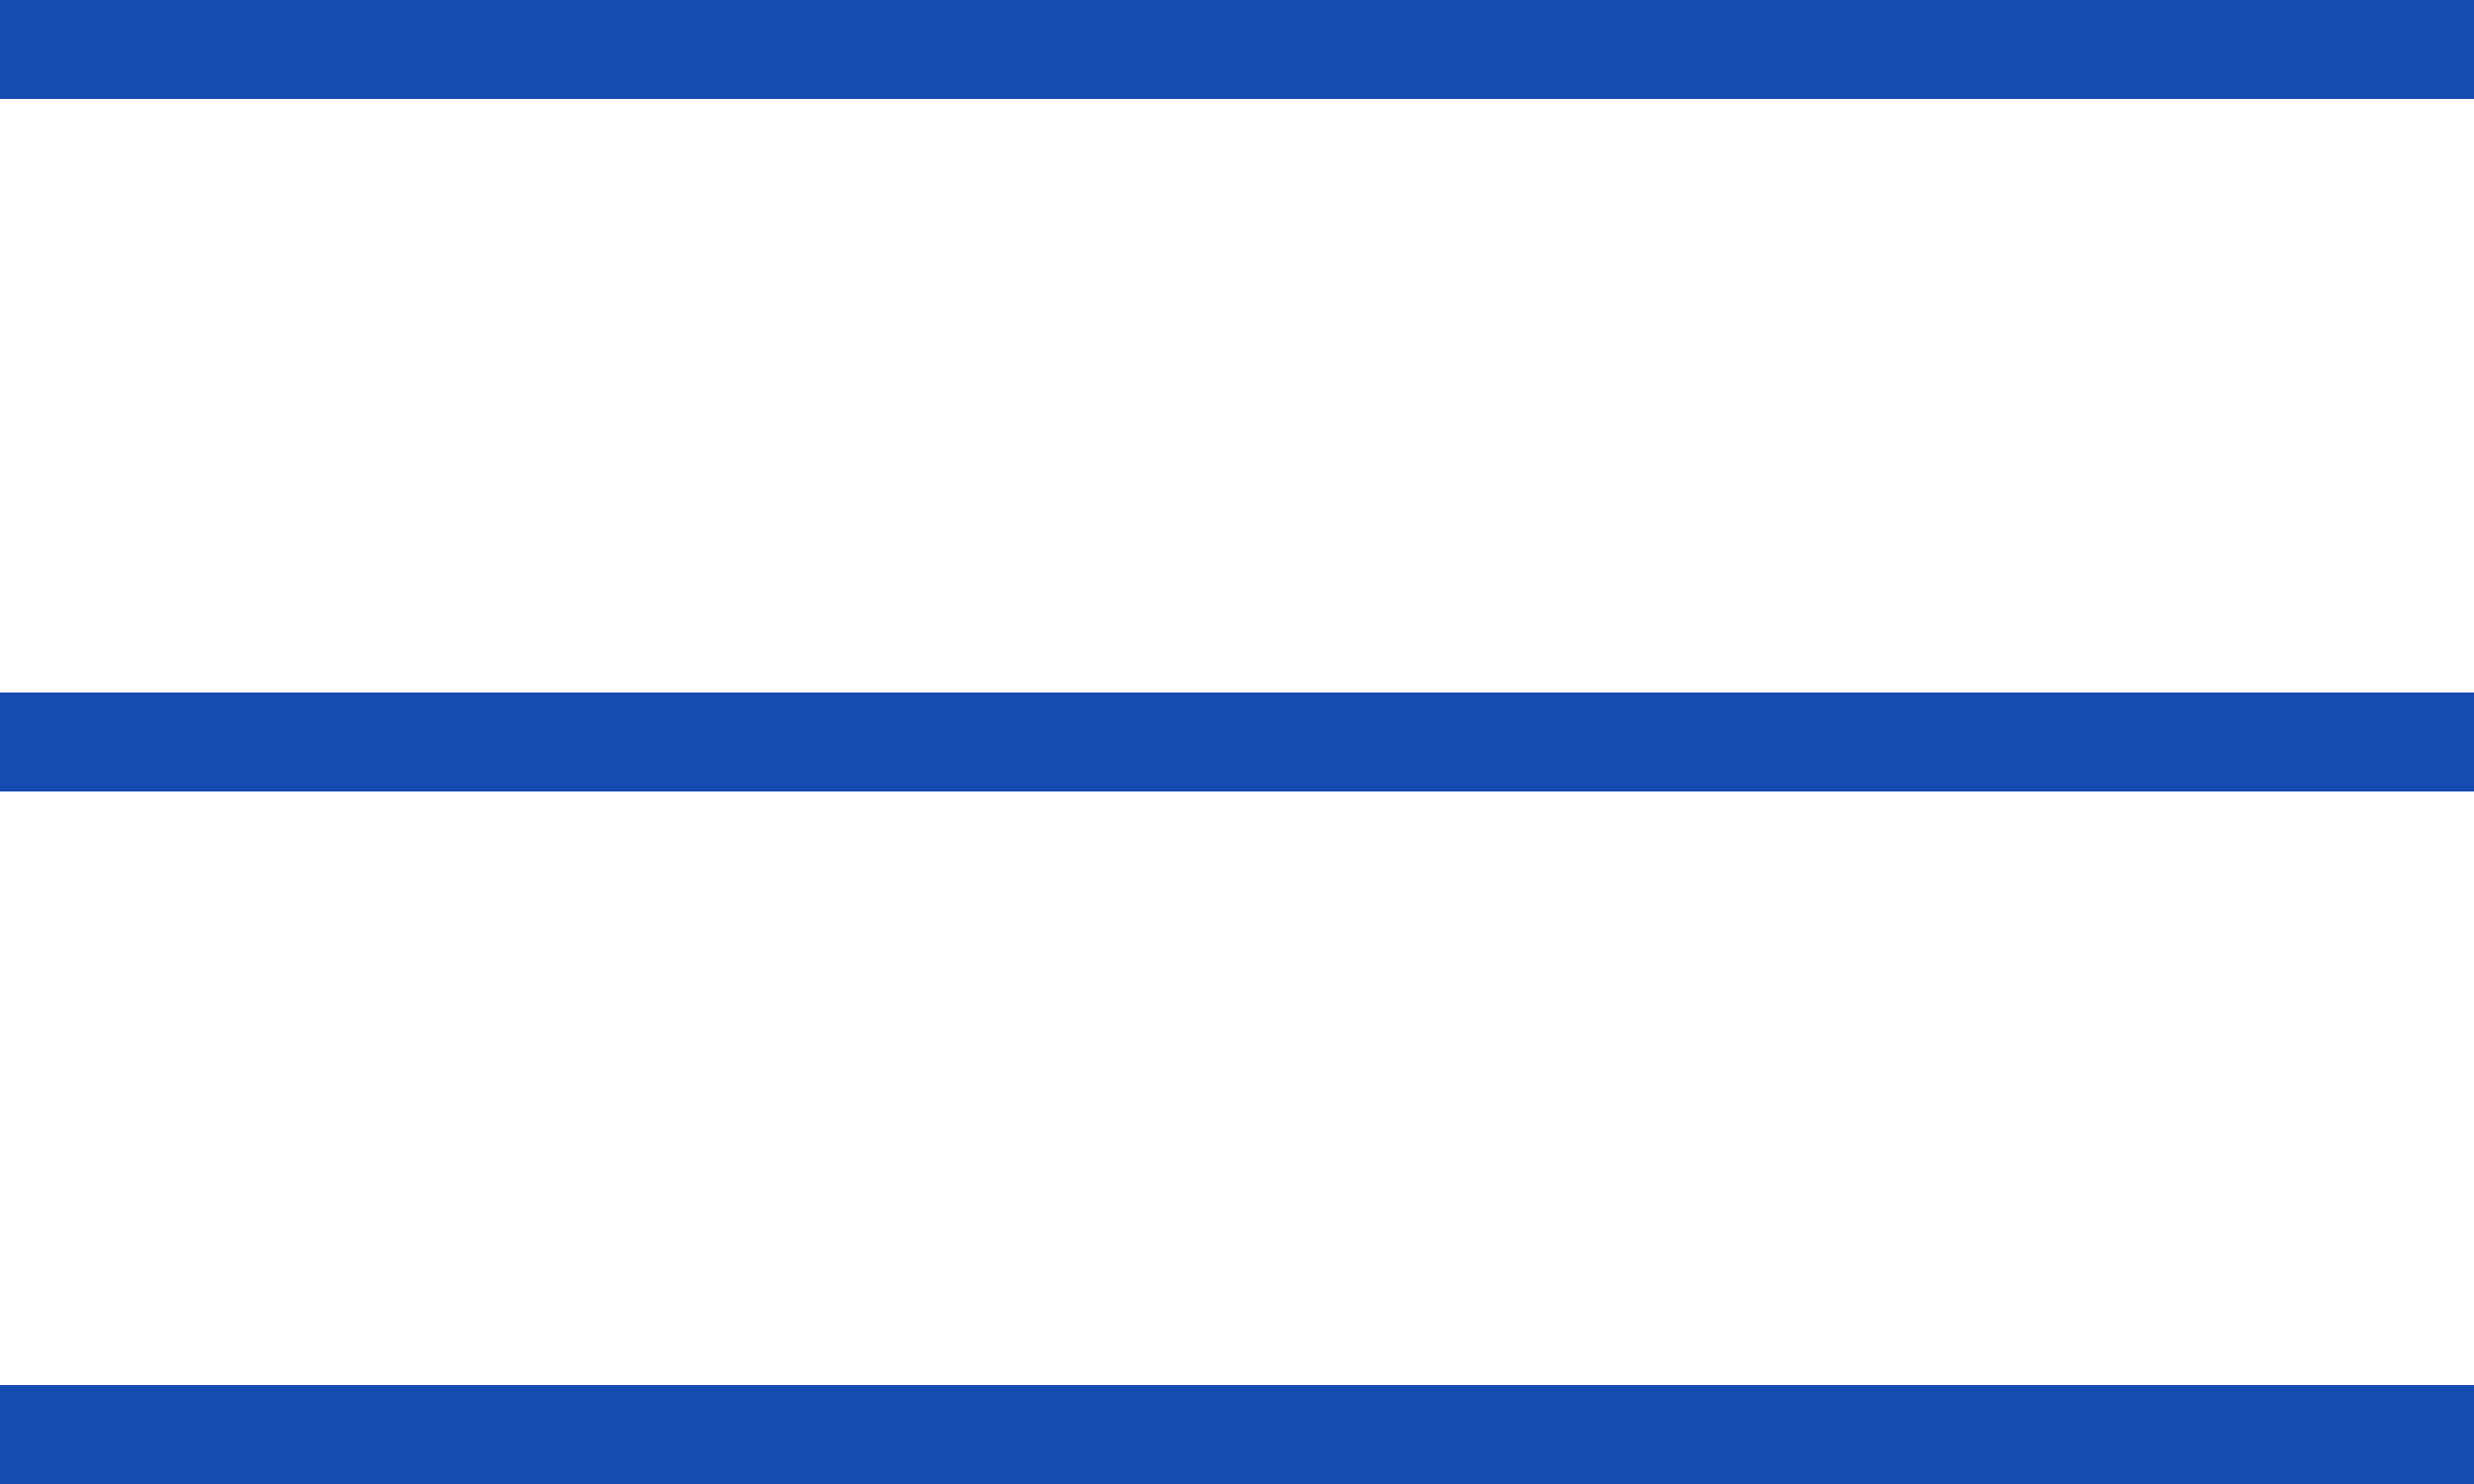 <?xml version="1.0" encoding="UTF-8"?> <svg xmlns="http://www.w3.org/2000/svg" width="25" height="15" viewBox="0 0 25 15" fill="none"><line y1="0.5" x2="25" y2="0.5" stroke="#164BB1"></line><line y1="7.5" x2="25" y2="7.5" stroke="#164BB1"></line><line y1="14.5" x2="25" y2="14.5" stroke="#164BB1"></line></svg> 